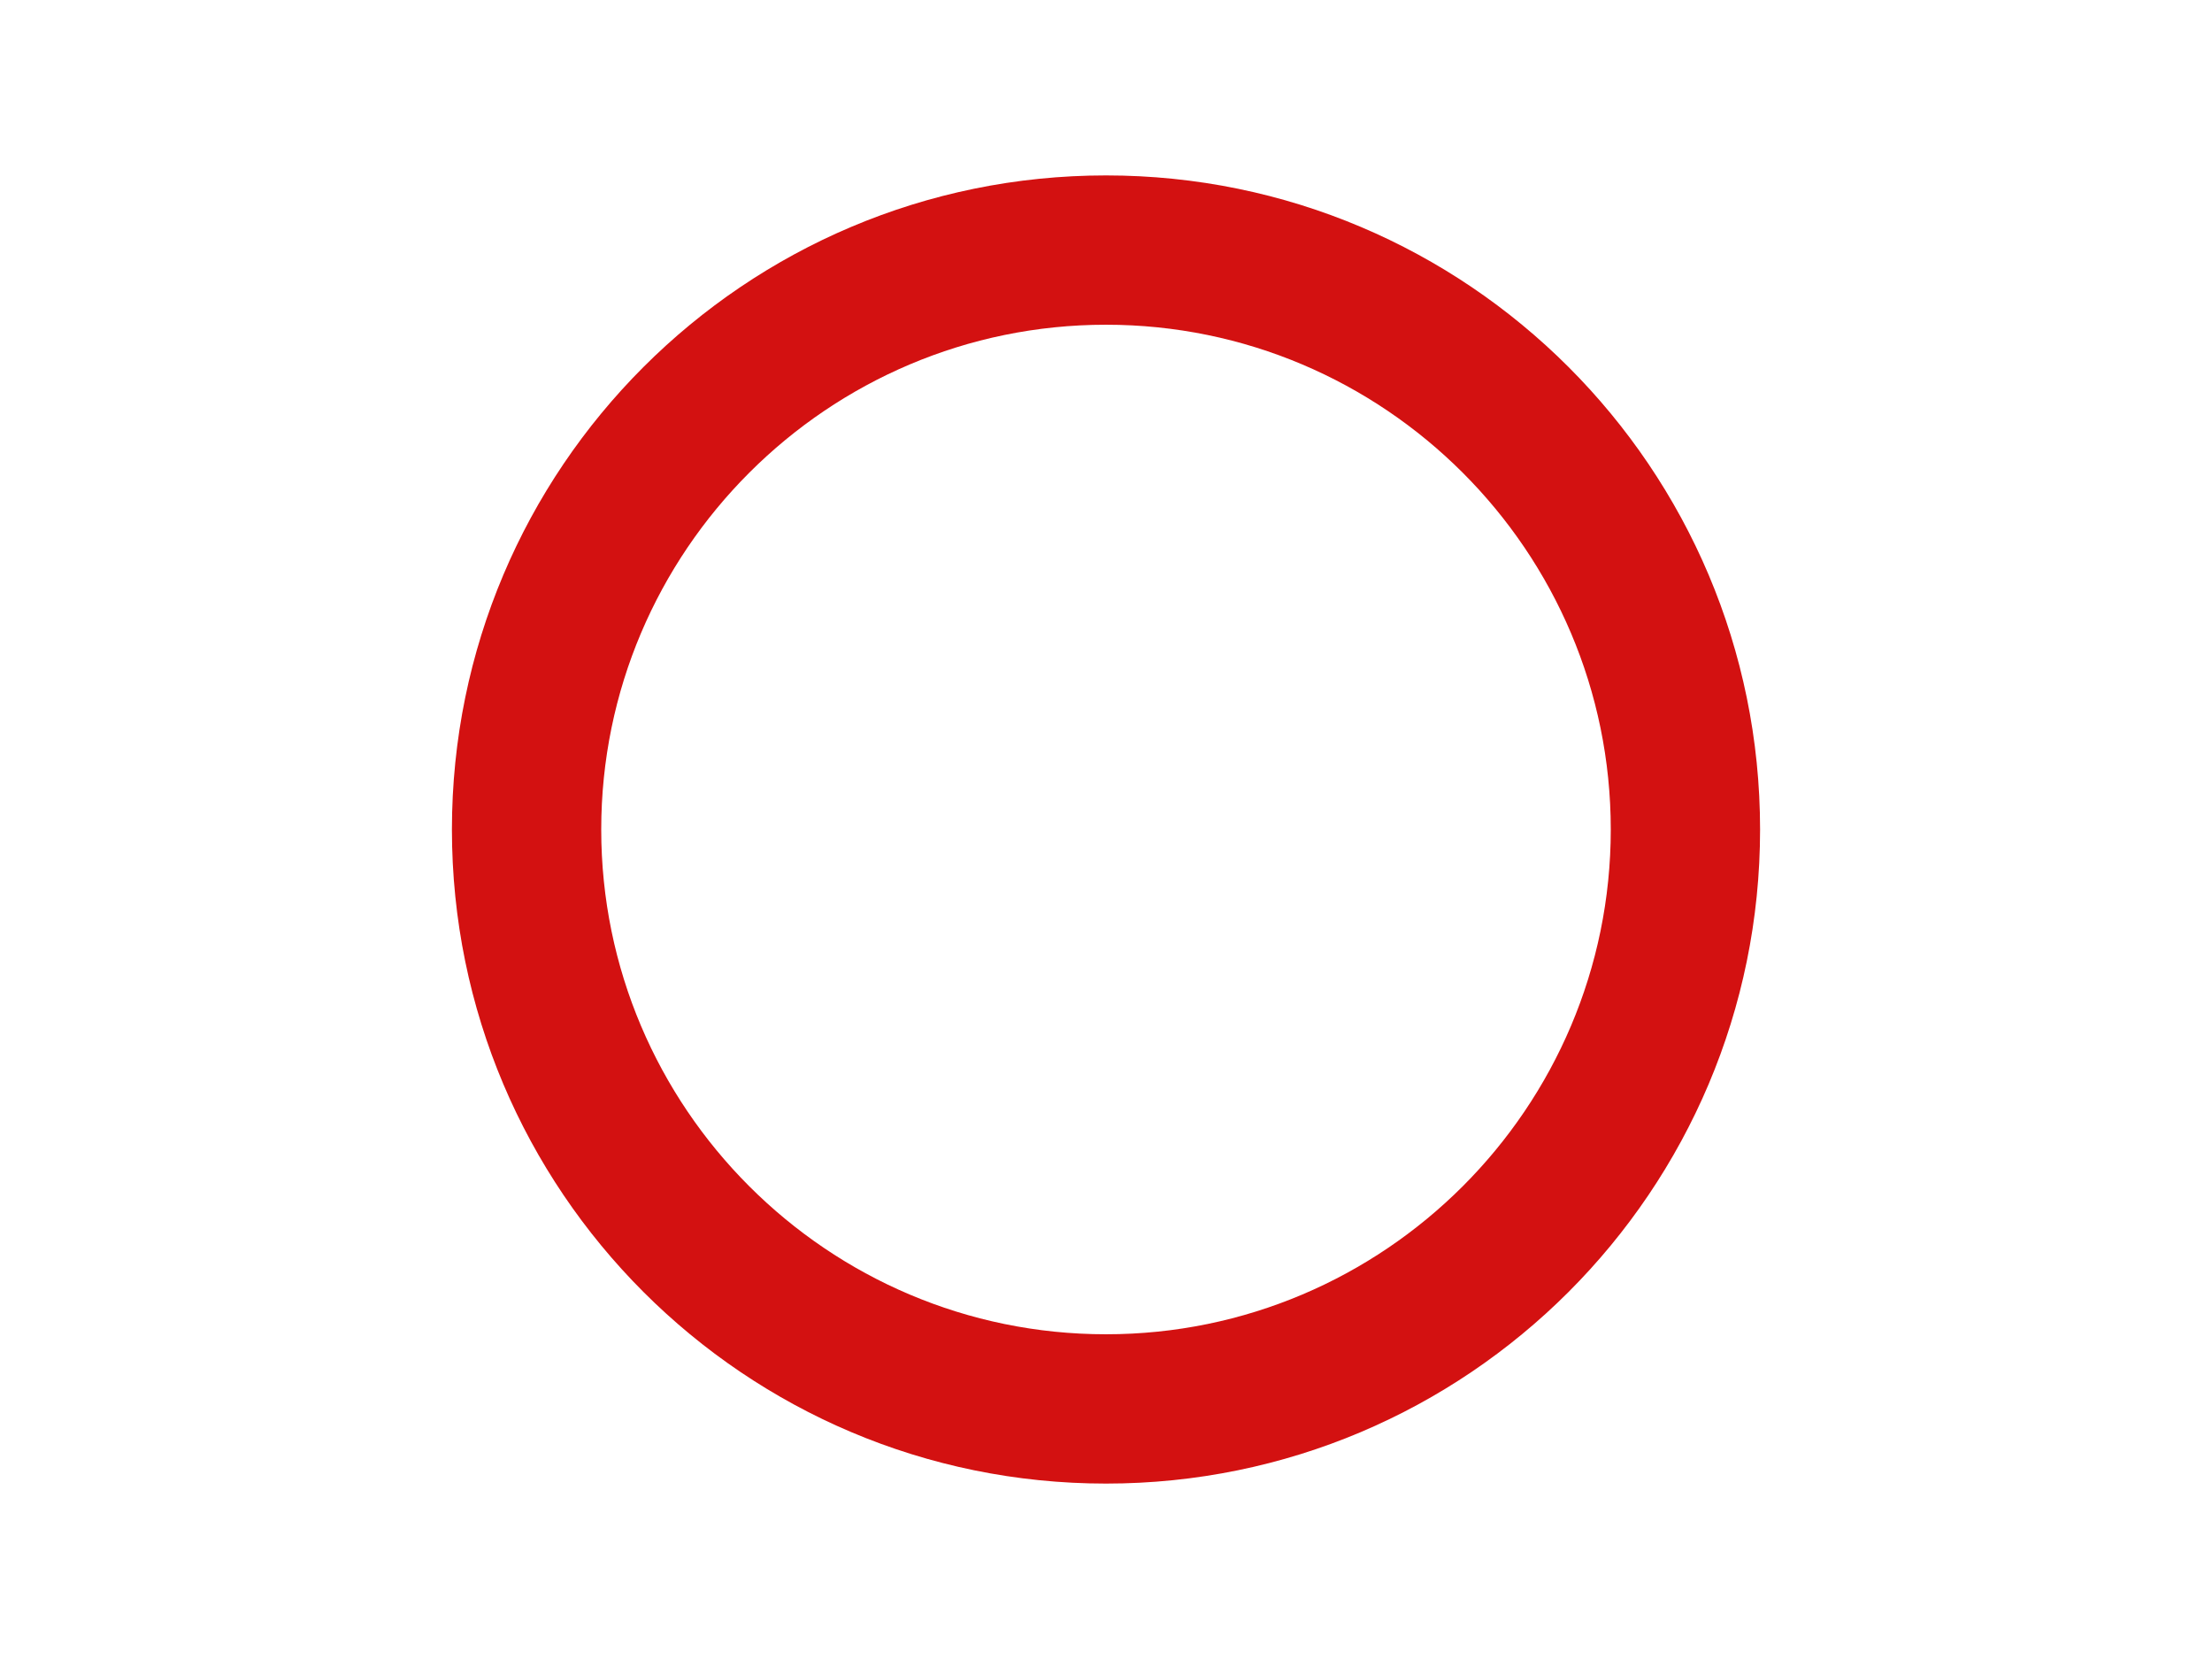 <?xml version="1.0" encoding="utf-8"?>
<!-- Generator: Adobe Illustrator 15.0.0, SVG Export Plug-In . SVG Version: 6.00 Build 0)  -->
<!DOCTYPE svg PUBLIC "-//W3C//DTD SVG 1.1//EN" "http://www.w3.org/Graphics/SVG/1.1/DTD/svg11.dtd">
<svg version="1.1" id="レイヤー_1" xmlns="http://www.w3.org/2000/svg" xmlns:xlink="http://www.w3.org/1999/xlink" x="0px"
	 y="0px" width="400px" height="300px" viewBox="0 0 400 300" style="enable-background:new 0 0 400 300;" xml:space="preserve">
<style type="text/css">
<![CDATA[
	.st0{fill:#D31111;}
]]>
</style>
<path class="st0" d="M200,58.721c50.331,0,91.278,40.948,91.278,91.279S250.331,241.279,200,241.279S108.722,200.332,108.722,150
	S149.669,58.721,200,58.721 M200,31.721C134.677,31.721,81.722,84.676,81.722,150c0,65.324,52.955,118.279,118.278,118.279
	S318.278,215.324,318.278,150C318.278,84.676,265.323,31.721,200,31.721L200,31.721z"/>
</svg>
